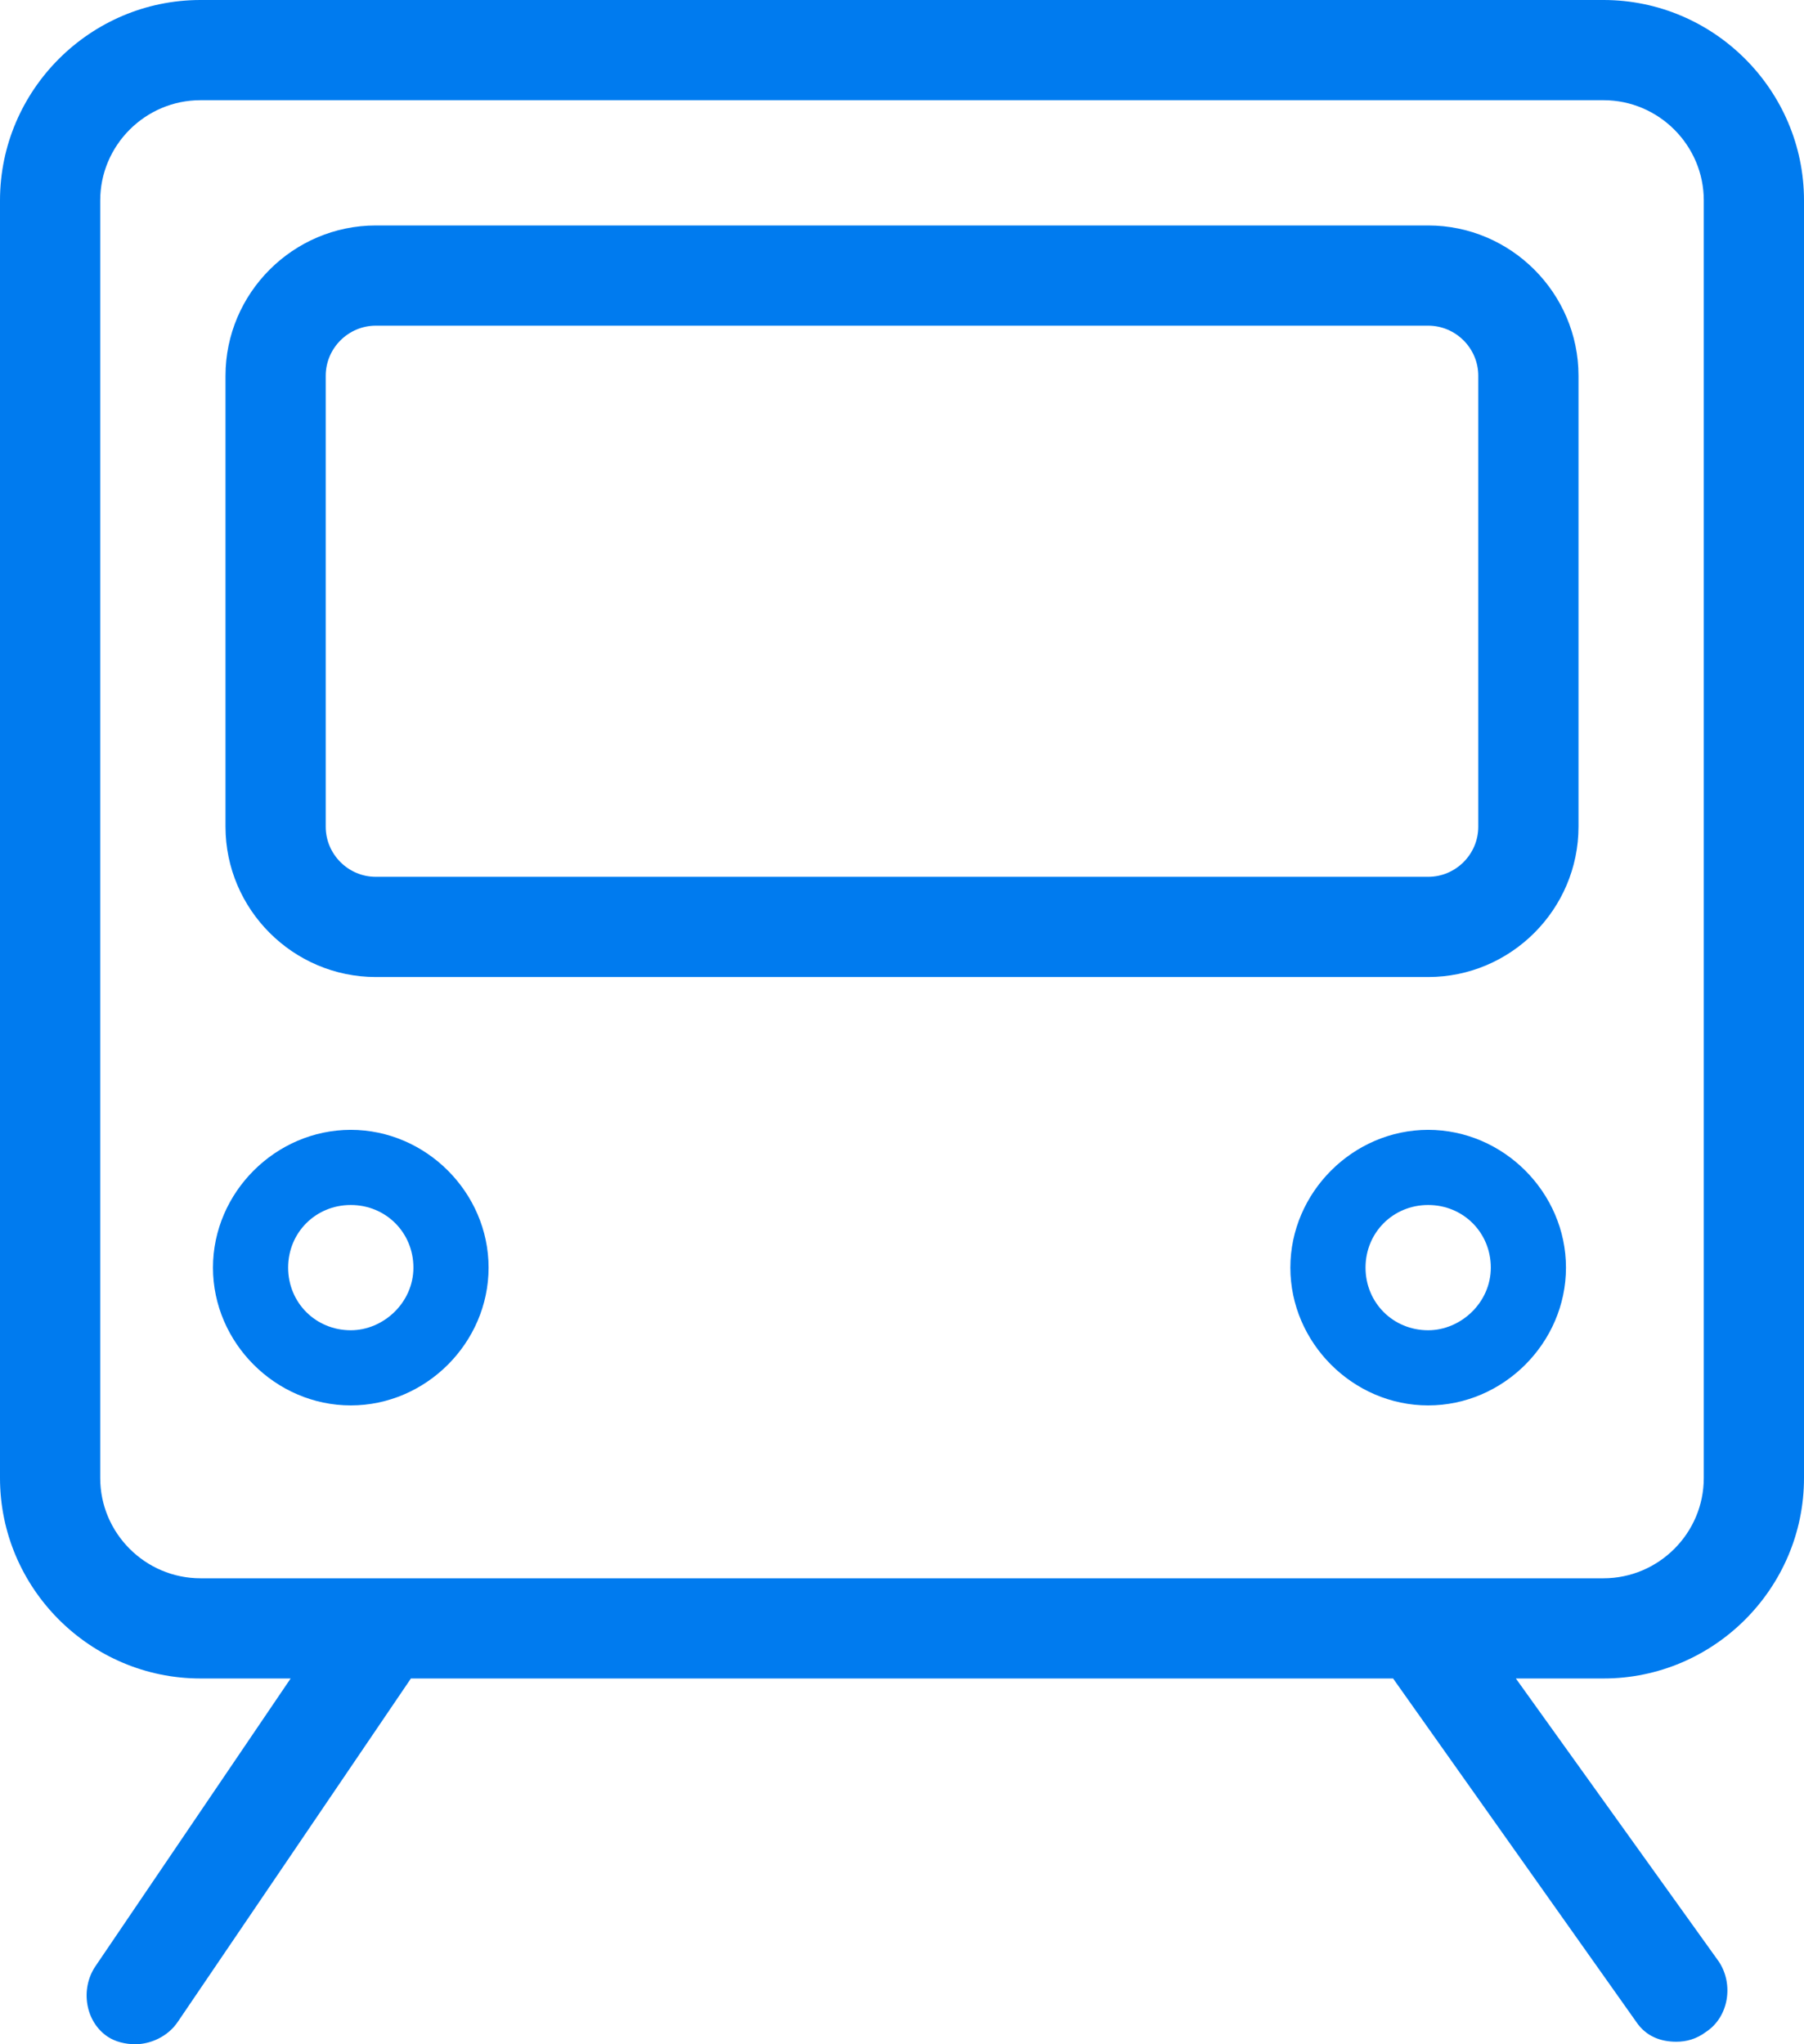 <?xml version="1.0" encoding="utf-8"?>
<!-- Generator: Adobe Illustrator 19.1.0, SVG Export Plug-In . SVG Version: 6.00 Build 0)  -->
<svg version="1.1" id="icons" xmlns="http://www.w3.org/2000/svg" xmlns:xlink="http://www.w3.org/1999/xlink" x="0px" y="0px"
	 viewBox="0 0 72 81.6" style="enable-background:new 0 0 72 81.6;" xml:space="preserve">
<style type="text/css">
	.st0{fill:#007BEF;}
</style>
<g>
	<path class="st0" d="M64,0H8C3.6,0,0,3.6,0,8v51c0,4.4,3.6,8,8,8h3.6L3.8,78.5c-0.6,0.9-0.4,2.2,0.5,2.8c0.3,0.2,0.7,0.3,1.1,0.3
		c0.6,0,1.3-0.3,1.7-0.9L16.4,67h39.2l9.7,13.7c0.4,0.6,1,0.8,1.6,0.8c0.4,0,0.8-0.1,1.2-0.4c0.9-0.6,1.1-1.9,0.5-2.8L60.5,67H64
		c4.4,0,8-3.6,8-8V8C72,3.6,68.4,0,64,0z M68,59c0,2.2-1.8,4-4,4H8c-2.2,0-4-1.8-4-4V8c0-2.2,1.8-4,4-4h56c2.2,0,4,1.8,4,4V59z"/>
	<path class="st0" d="M57,9H15c-3.3,0-6,2.7-6,6v18c0,3.3,2.7,6,6,6h42c3.3,0,6-2.7,6-6V15C63,11.7,60.3,9,57,9z M59,33
		c0,1.1-0.9,2-2,2H15c-1.1,0-2-0.9-2-2V15c0-1.1,0.9-2,2-2h42c1.1,0,2,0.9,2,2V33z"/>
	<path class="st0" d="M14,45.1c-3,0-5.5,2.5-5.5,5.5s2.5,5.5,5.5,5.5s5.5-2.5,5.5-5.5S17,45.1,14,45.1z M14,53.1
		c-1.4,0-2.5-1.1-2.5-2.5s1.1-2.5,2.5-2.5s2.5,1.1,2.5,2.5S15.3,53.1,14,53.1z"/>
	<path class="st0" d="M57,45.1c-3,0-5.5,2.5-5.5,5.5s2.5,5.5,5.5,5.5s5.5-2.5,5.5-5.5S60,45.1,57,45.1z M57,53.1
		c-1.4,0-2.5-1.1-2.5-2.5s1.1-2.5,2.5-2.5s2.5,1.1,2.5,2.5S58.3,53.1,57,53.1z"/>
</g>
</svg>
